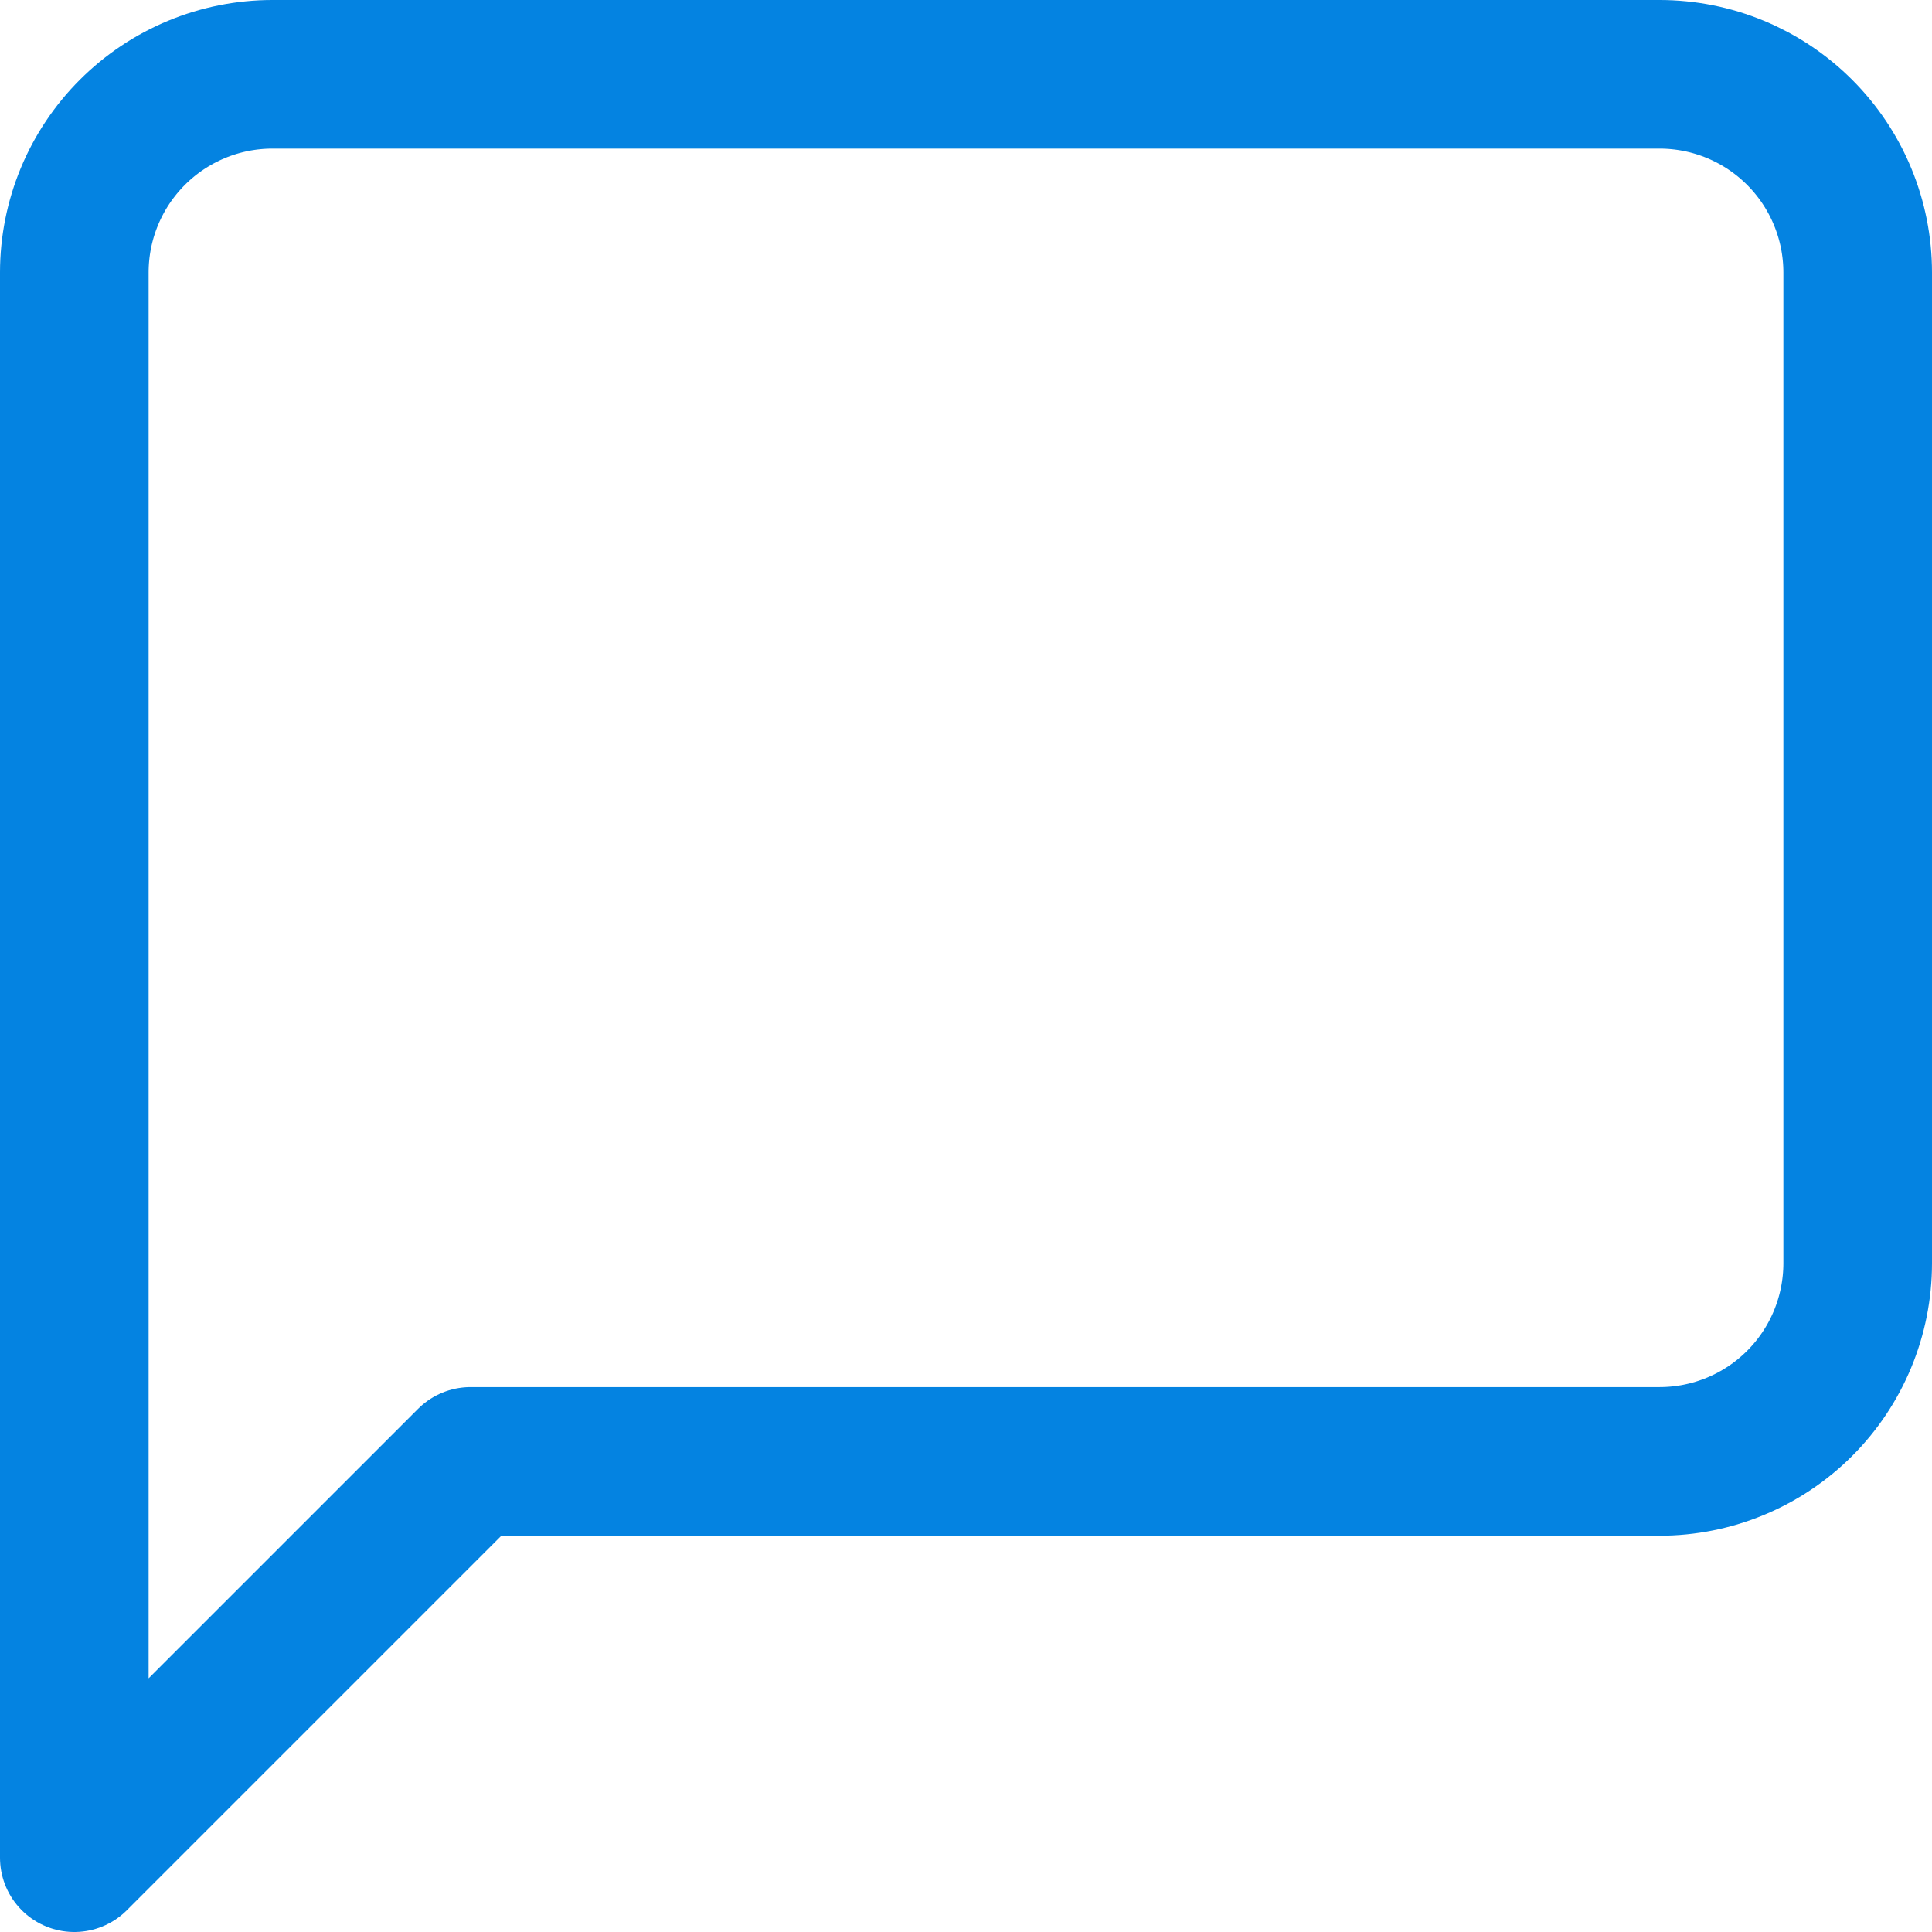 <svg xmlns="http://www.w3.org/2000/svg" width="26" height="26" viewBox="0 0 26 26" fill="none"><path d="M25 17C25 17.707 24.719 18.386 24.219 18.886C23.719 19.386 23.041 19.667 22.333 19.667H6.333L1 25V3.667C1 2.959 1.281 2.281 1.781 1.781C2.281 1.281 2.959 1 3.667 1H22.333C23.041 1 23.719 1.281 24.219 1.781C24.719 2.281 25 2.959 25 3.667V17Z" stroke="#0483E1" stroke-width="2" stroke-linecap="round" stroke-linejoin="round"></path></svg>